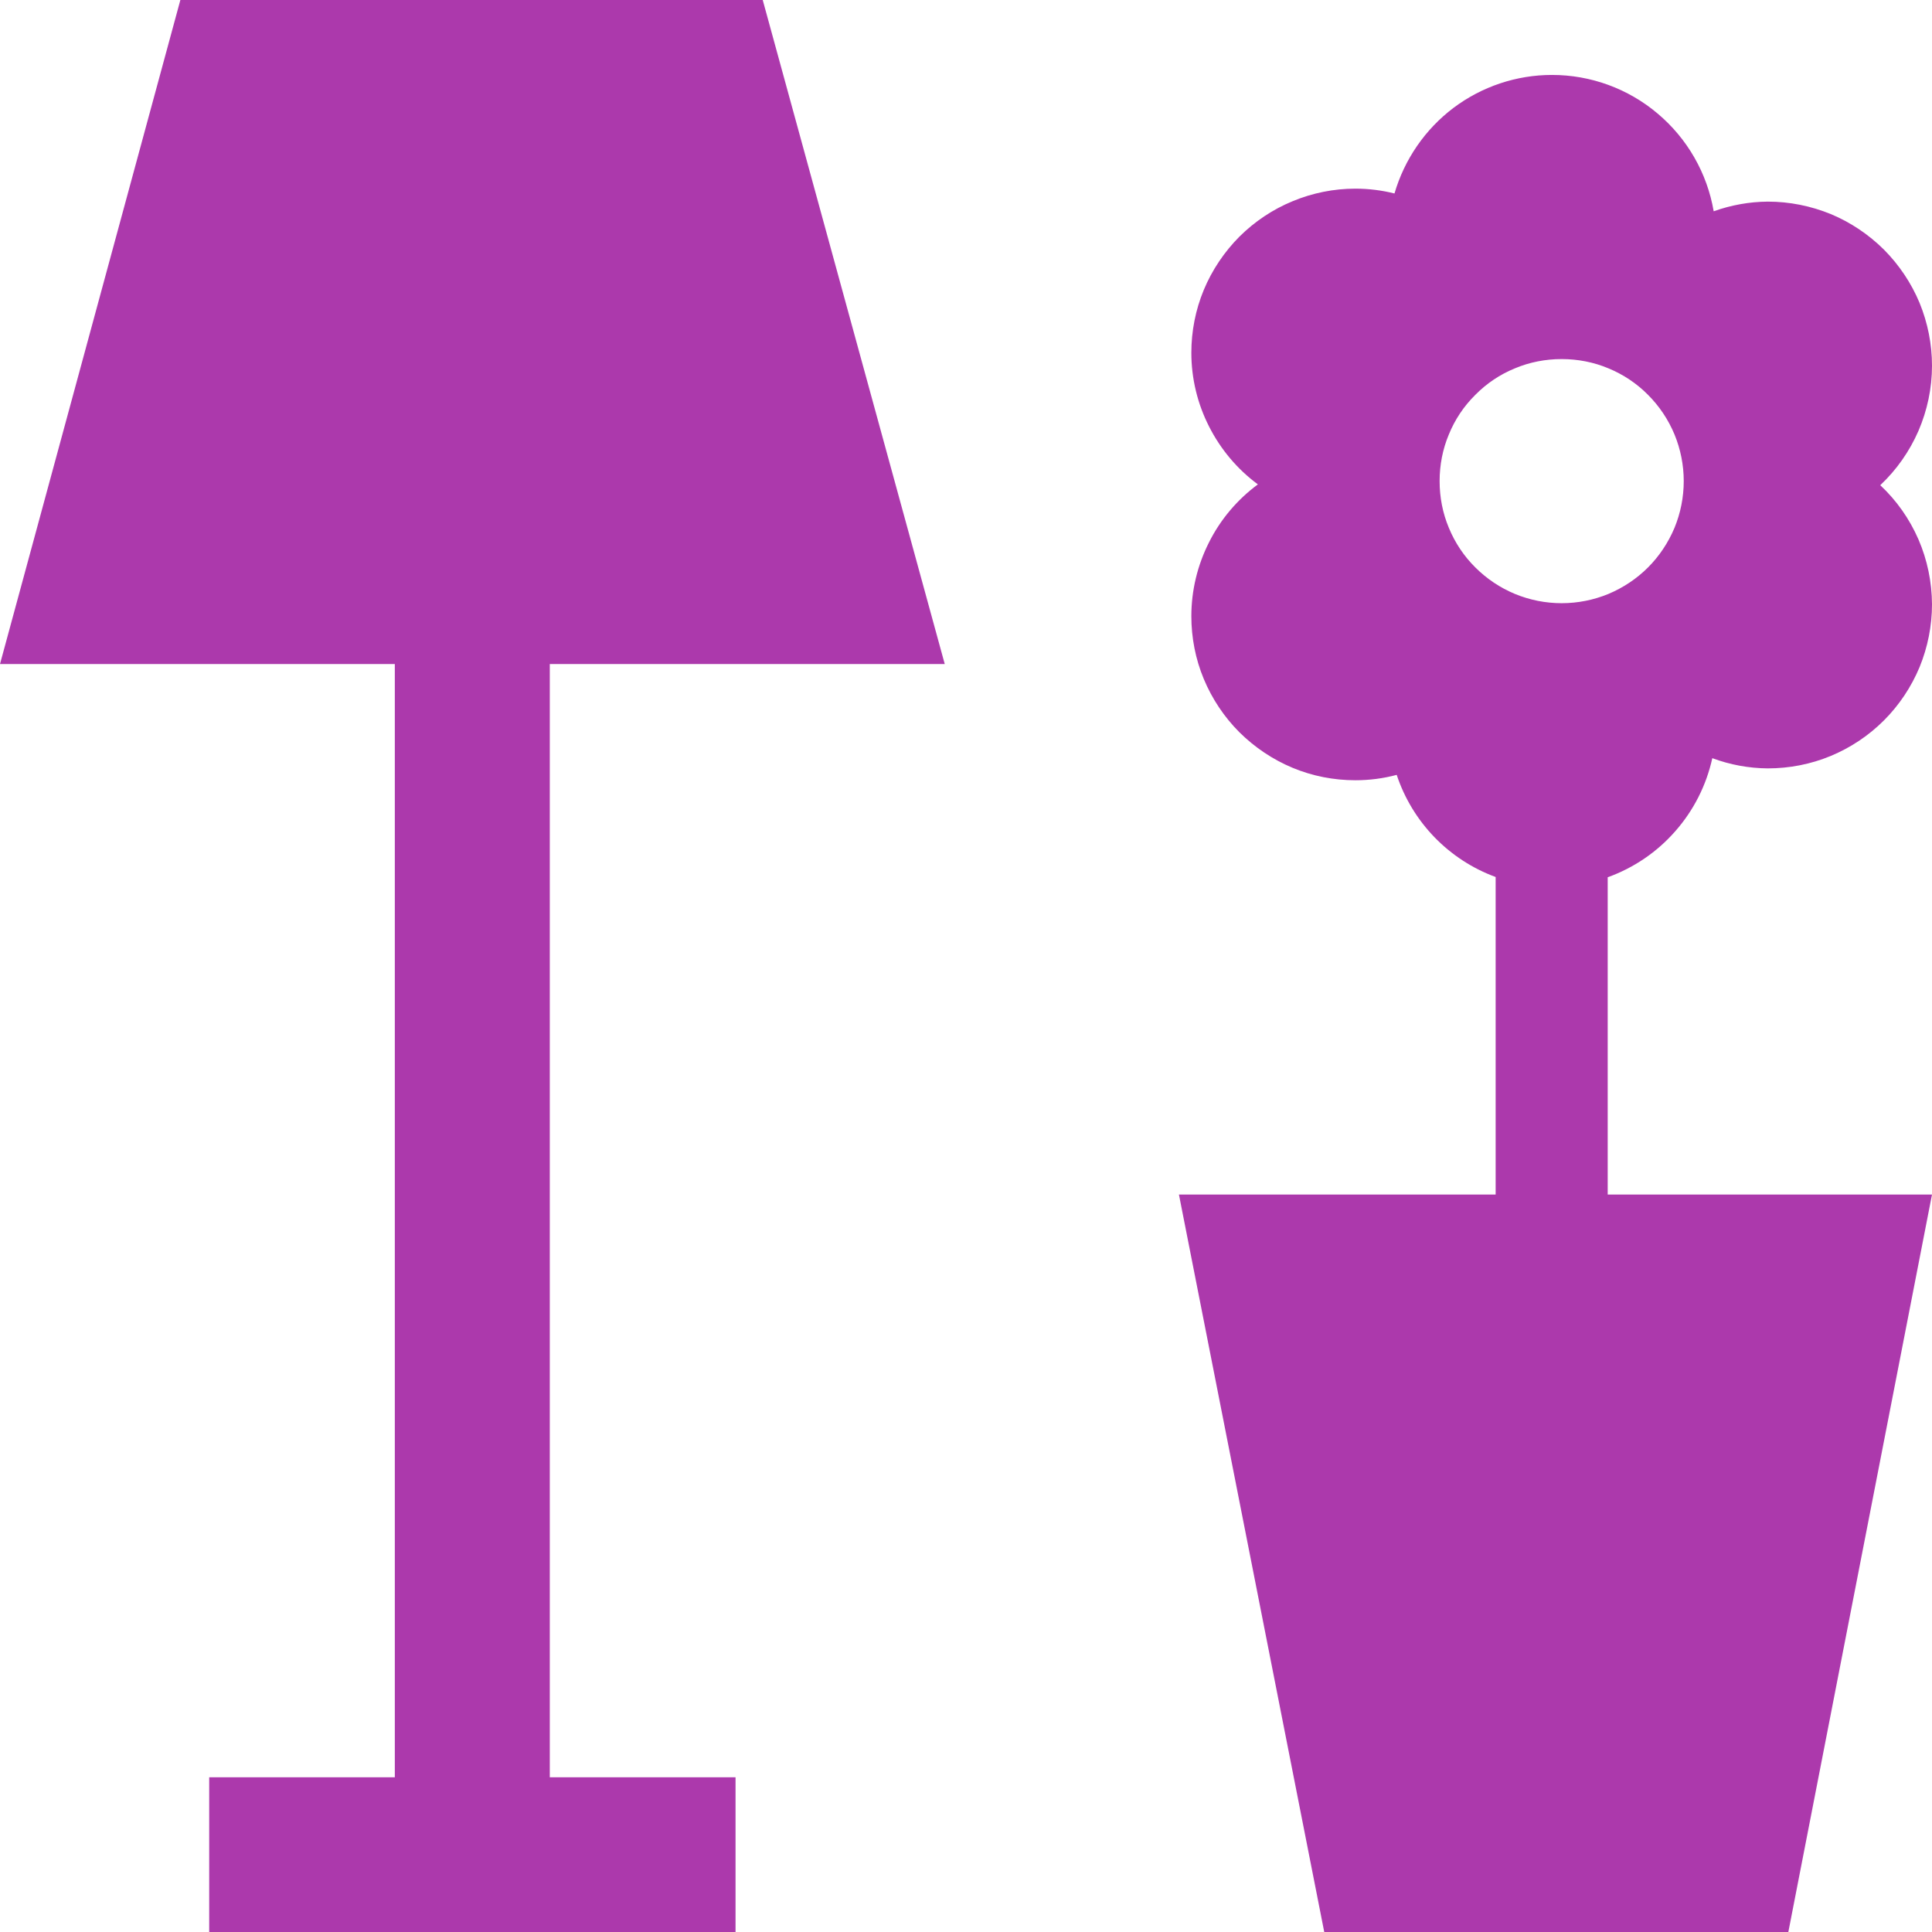 <svg width="14" height="14" viewBox="0 0 14 14" fill="none" xmlns="http://www.w3.org/2000/svg">
<path fill-rule="evenodd" clip-rule="evenodd" d="M1.307 0L0 4.812H2.861V12.879H1.516V14H5.33V12.879H3.984V4.812H6.846L5.527 0H1.307ZM11.246 0.543C10.989 0.543 10.738 0.627 10.532 0.782C10.327 0.937 10.177 1.155 10.105 1.402C10.013 1.379 9.918 1.367 9.822 1.367C9.666 1.367 9.511 1.398 9.367 1.458C9.223 1.517 9.092 1.605 8.981 1.715C8.871 1.826 8.783 1.957 8.723 2.101C8.663 2.246 8.633 2.4 8.633 2.557C8.633 2.742 8.677 2.925 8.761 3.09C8.845 3.256 8.966 3.4 9.115 3.51C8.966 3.62 8.844 3.764 8.761 3.93C8.677 4.096 8.633 4.279 8.633 4.465C8.633 4.621 8.663 4.776 8.723 4.92C8.783 5.064 8.871 5.196 8.981 5.306C9.092 5.416 9.223 5.504 9.367 5.564C9.511 5.624 9.666 5.654 9.822 5.654C9.923 5.654 10.024 5.641 10.121 5.615C10.177 5.784 10.271 5.939 10.395 6.067C10.519 6.195 10.671 6.294 10.838 6.355V8.656H8.543L9.596 14H12.959L14 8.656H11.65V6.357C11.839 6.289 12.008 6.174 12.14 6.023C12.273 5.872 12.365 5.69 12.408 5.494C12.537 5.542 12.673 5.567 12.81 5.568C12.967 5.568 13.121 5.538 13.266 5.478C13.41 5.418 13.541 5.331 13.652 5.22C13.762 5.11 13.85 4.978 13.91 4.834C13.969 4.69 14 4.535 14 4.379C13.999 4.217 13.966 4.057 13.902 3.909C13.837 3.76 13.743 3.626 13.625 3.516C13.743 3.405 13.837 3.271 13.902 3.122C13.966 2.973 14 2.813 14 2.65C14 2.494 13.969 2.339 13.91 2.195C13.85 2.051 13.762 1.92 13.652 1.809C13.541 1.699 13.41 1.611 13.266 1.551C13.121 1.492 12.967 1.461 12.81 1.461C12.677 1.462 12.544 1.486 12.418 1.531C12.371 1.255 12.227 1.004 12.012 0.823C11.798 0.642 11.527 0.543 11.246 0.543V0.543ZM11.316 2.602C11.433 2.602 11.548 2.624 11.655 2.669C11.762 2.713 11.86 2.778 11.942 2.861C12.024 2.943 12.089 3.04 12.134 3.148C12.178 3.255 12.201 3.37 12.201 3.486C12.201 3.603 12.178 3.718 12.134 3.825C12.089 3.932 12.024 4.03 11.942 4.112C11.86 4.194 11.762 4.259 11.655 4.304C11.548 4.348 11.433 4.371 11.316 4.371C11.2 4.371 11.085 4.348 10.978 4.304C10.87 4.259 10.773 4.194 10.691 4.112C10.608 4.03 10.543 3.932 10.499 3.825C10.454 3.718 10.432 3.603 10.432 3.486C10.432 3.37 10.454 3.255 10.499 3.148C10.543 3.04 10.608 2.943 10.691 2.861C10.773 2.778 10.87 2.713 10.978 2.669C11.085 2.624 11.2 2.602 11.316 2.602V2.602Z" fill="#AC39AC"/>
</svg>
